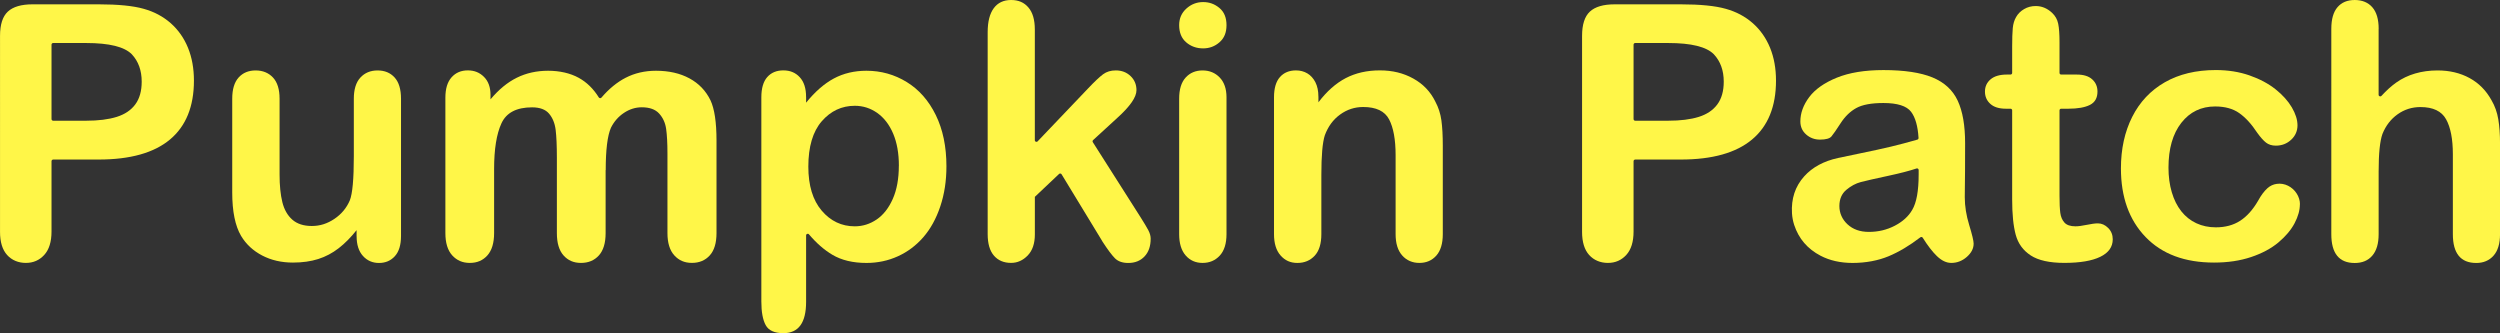 <?xml version="1.0" encoding="UTF-8"?>
<svg id="Layer_2" xmlns="http://www.w3.org/2000/svg" viewBox="0 0 964.67 128.56">
  <rect x="0" y="0" width="964.67" height="128.56" fill="#333333" stroke="none"/>
  <defs>
    <style>
      .cls-1 {
        fill: #fff648;
      }
    </style>
  </defs>
  <g id="Layer_1-2" data-name="Layer_1">
    <g>
      <path class="cls-1" d="M38.08,61.57h-17.57c-.35,0-.63.28-.63.63v27.14c0,3.97-.94,6.98-2.81,9.03-1.87,2.05-4.24,3.08-7.09,3.08s-5.4-1.02-7.23-3.05c-1.83-2.03-2.74-5.01-2.74-8.93V13.85c0-4.37,1-7.5,3.01-9.37S8.21,1.67,12.58,1.67h25.5c7.54,0,13.34.58,17.4,1.74,4.02,1.12,7.48,2.97,10.41,5.55,2.92,2.59,5.14,5.76,6.66,9.5,1.52,3.75,2.28,7.96,2.28,12.65,0,9.99-3.08,17.57-9.24,22.72-6.16,5.15-15.33,7.73-27.5,7.73ZM33.26,16.6h-12.75c-.35,0-.63.28-.63.63v28.72c0,.35.28.63.63.63h12.75c4.68,0,8.6-.49,11.75-1.47,3.14-.98,5.54-2.59,7.19-4.82,1.65-2.23,2.48-5.15,2.48-8.77,0-4.33-1.27-7.85-3.81-10.57-2.86-2.9-8.72-4.35-17.6-4.35Z"/>
      <path class="cls-1" d="M137.59,91.15v-2.34c-2.19,2.77-4.48,5.09-6.89,6.96s-5.04,3.27-7.9,4.18c-2.86.91-6.11,1.37-9.77,1.37-4.42,0-8.38-.91-11.88-2.74s-6.21-4.35-8.13-7.56c-2.28-3.88-3.41-9.46-3.41-16.73v-36.2c0-3.66.83-6.39,2.48-8.2,1.65-1.81,3.84-2.71,6.56-2.71s5,.92,6.69,2.74c1.7,1.83,2.54,4.55,2.54,8.16v29.24c0,4.24.36,7.8,1.07,10.68.71,2.88,2,5.13,3.85,6.76,1.85,1.63,4.36,2.44,7.53,2.44s5.98-.91,8.7-2.74c2.72-1.83,4.71-4.22,5.96-7.16,1.03-2.59,1.54-8.25,1.54-17v-22.22c0-3.61.85-6.34,2.54-8.16,1.7-1.83,3.9-2.74,6.63-2.74s4.91.9,6.56,2.71c1.65,1.81,2.48,4.54,2.48,8.2v52.94c0,3.48-.79,6.09-2.38,7.83-1.58,1.74-3.63,2.61-6.12,2.61s-4.56-.9-6.19-2.71c-1.63-1.81-2.44-4.34-2.44-7.6Z"/>
      <path class="cls-1" d="M233.69,65.65v24.29c0,3.84-.87,6.71-2.61,8.63s-4.04,2.88-6.89,2.88-5.01-.96-6.73-2.88c-1.72-1.92-2.58-4.8-2.58-8.63v-29.11c0-4.6-.16-8.16-.47-10.71-.31-2.54-1.16-4.63-2.54-6.26-1.38-1.63-3.57-2.44-6.56-2.44-5.98,0-9.92,2.05-11.81,6.16-1.9,4.1-2.84,9.99-2.84,17.67v24.69c0,3.79-.86,6.66-2.58,8.6-1.72,1.94-3.98,2.91-6.79,2.91s-5.03-.97-6.79-2.91c-1.76-1.94-2.64-4.81-2.64-8.6v-52.27c0-3.44.79-6.04,2.38-7.83,1.58-1.78,3.67-2.68,6.26-2.68s4.58.84,6.26,2.51c1.67,1.67,2.51,3.98,2.51,6.93v1.74c3.17-3.79,6.56-6.58,10.17-8.36s7.63-2.68,12.05-2.68,8.54.91,11.85,2.74c3.08,1.7,5.65,4.22,7.72,7.55.23.36.73.4,1.01.08,2.92-3.41,6.03-5.96,9.34-7.66,3.52-1.81,7.43-2.71,11.71-2.71,5,0,9.3.98,12.92,2.94s6.31,4.77,8.1,8.43c1.56,3.3,2.34,8.5,2.34,15.59v35.67c0,3.84-.87,6.71-2.61,8.63s-4.04,2.88-6.89,2.88-5.03-.97-6.79-2.91c-1.76-1.94-2.64-4.81-2.64-8.6v-30.72c0-3.93-.17-7.07-.5-9.44-.33-2.36-1.24-4.35-2.71-5.96s-3.7-2.41-6.69-2.41c-2.41,0-4.7.71-6.86,2.14-2.16,1.43-3.85,3.35-5.05,5.76,0,0,0,0,0,0-1.34,3.08-2.01,8.52-2.01,16.33Z"/>
      <path class="cls-1" d="M311.05,37.41v2.21c3.44-4.24,7-7.35,10.71-9.34,3.7-1.98,7.9-2.98,12.58-2.98,5.62,0,10.8,1.45,15.53,4.35,4.73,2.9,8.47,7.14,11.21,12.72,2.74,5.58,4.12,12.18,4.12,19.81,0,5.62-.79,10.79-2.38,15.49-1.58,4.71-3.76,8.66-6.53,11.85-2.77,3.19-6.03,5.64-9.8,7.36-3.77,1.72-7.82,2.58-12.15,2.58-5.22,0-9.6-1.05-13.15-3.15-3.14-1.86-6.16-4.49-9.04-7.89-.38-.44-1.1-.17-1.1.41v25.68c0,8.03-2.92,12.05-8.77,12.05-3.44,0-5.71-1.04-6.83-3.11-1.12-2.07-1.67-5.1-1.67-9.07V37.54c0-3.48.76-6.08,2.28-7.8,1.52-1.72,3.59-2.58,6.22-2.58s4.7.88,6.32,2.64c1.63,1.76,2.44,4.29,2.44,7.6ZM346.85,63.98c0-4.82-.74-8.96-2.21-12.42-1.47-3.46-3.51-6.11-6.12-7.96-2.61-1.85-5.5-2.78-8.67-2.78-5.04,0-9.29,1.99-12.75,5.96s-5.19,9.82-5.19,17.53c0,7.27,1.72,12.93,5.15,16.96,3.44,4.04,7.7,6.06,12.78,6.06,3.03,0,5.84-.88,8.43-2.64,2.59-1.76,4.66-4.41,6.22-7.93,1.56-3.52,2.34-7.78,2.34-12.78Z"/>
      <path class="cls-1" d="M425.35,93.09l-15.72-25.84c-.21-.34-.68-.41-.97-.13l-9.34,8.83s0,0,0,0v14.52c0,3.52-.93,6.23-2.78,8.13-1.85,1.9-3.98,2.84-6.39,2.84-2.81,0-5.02-.94-6.63-2.81s-2.41-4.64-2.41-8.3V12.45c0-4.06.78-7.15,2.34-9.27,1.56-2.12,3.79-3.18,6.69-3.18s5.04.96,6.69,2.88c1.65,1.92,2.48,4.75,2.48,8.5v42.73c0,.57.69.85,1.08.43l19.46-20.41c2.54-2.68,4.48-4.5,5.82-5.49s2.97-1.47,4.89-1.47c2.28,0,4.17.73,5.69,2.18,1.52,1.45,2.28,3.27,2.28,5.46,0,2.68-2.48,6.25-7.43,10.71l-9.31,8.54c-.22.21-.27.54-.11.8l18.45,29c1.38,2.19,2.38,3.85,2.98,4.99.6,1.14.9,2.22.9,3.25,0,2.9-.79,5.19-2.38,6.86-1.58,1.67-3.67,2.51-6.26,2.51-2.23,0-3.95-.6-5.15-1.81s-2.83-3.39-4.89-6.56Z"/>
      <path class="cls-1" d="M464.24,18.67c-2.54,0-4.72-.78-6.53-2.34-1.81-1.56-2.71-3.77-2.71-6.63,0-2.59.93-4.72,2.78-6.39,1.85-1.67,4-2.51,6.46-2.51s4.46.76,6.29,2.27c1.83,1.52,2.74,3.73,2.74,6.63s-.89,5.01-2.68,6.59c-1.78,1.58-3.9,2.38-6.36,2.38ZM473.27,37.54v52.8c0,3.66-.87,6.42-2.61,8.3s-3.95,2.81-6.63,2.81-4.85-.96-6.52-2.88c-1.67-1.92-2.51-4.66-2.51-8.23v-52.26c0-3.61.84-6.34,2.51-8.16,1.67-1.83,3.85-2.74,6.52-2.74s4.89.92,6.63,2.74,2.61,4.37,2.61,7.63Z"/>
      <path class="cls-1" d="M508.74,37.27v2.21c3.21-4.24,6.73-7.35,10.54-9.34,3.81-1.98,8.2-2.98,13.15-2.98s9.12,1.05,12.92,3.15c3.79,2.1,6.63,5.06,8.5,8.9,1.2,2.23,1.98,4.64,2.34,7.23.36,2.59.54,5.89.54,9.9v34c0,3.66-.84,6.42-2.51,8.3-1.67,1.87-3.85,2.81-6.53,2.81s-4.93-.96-6.63-2.88c-1.7-1.92-2.54-4.66-2.54-8.23v-30.45c0-6.02-.84-10.63-2.51-13.82-1.67-3.19-5.01-4.78-10.01-4.78-3.26,0-6.22.97-8.9,2.91-2.68,1.94-4.64,4.61-5.89,8-.89,2.72-1.34,7.81-1.34,15.26v22.89c0,3.7-.86,6.48-2.58,8.33s-3.94,2.78-6.66,2.78-4.8-.96-6.49-2.88c-1.7-1.92-2.54-4.66-2.54-8.23v-52.8c0-3.48.76-6.08,2.28-7.8,1.52-1.72,3.59-2.58,6.22-2.58,1.61,0,3.06.38,4.35,1.14,1.29.76,2.33,1.9,3.11,3.41.78,1.52,1.17,3.37,1.17,5.56Z"/>
      <path class="cls-1" d="M648.54,61.57h-17.57c-.35,0-.63.28-.63.63v27.14c0,3.97-.94,6.98-2.81,9.03-1.87,2.05-4.24,3.08-7.09,3.08s-5.4-1.02-7.23-3.05c-1.83-2.03-2.74-5.01-2.74-8.93V13.85c0-4.37,1-7.5,3.01-9.37s5.2-2.81,9.57-2.81h25.5c7.54,0,13.34.58,17.4,1.74,4.02,1.12,7.48,2.97,10.41,5.55,2.92,2.59,5.14,5.76,6.66,9.5,1.52,3.75,2.28,7.96,2.28,12.65,0,9.99-3.08,17.57-9.24,22.72-6.16,5.15-15.33,7.73-27.5,7.73ZM643.72,16.6h-12.75c-.35,0-.63.28-.63.63v28.72c0,.35.28.63.63.63h12.75c4.68,0,8.6-.49,11.75-1.47,3.14-.98,5.54-2.59,7.19-4.82,1.65-2.23,2.48-5.15,2.48-8.77,0-4.33-1.27-7.85-3.81-10.57-2.86-2.9-8.72-4.35-17.6-4.35Z"/>
      <path class="cls-1" d="M741.93,91.74c-.2-.31-.62-.39-.92-.17-4.22,3.23-8.31,5.66-12.27,7.31s-8.76,2.58-13.89,2.58c-4.68,0-8.8-.93-12.35-2.78-5.04-2.63-8.44-6.59-10.18-11.88-.47-1.44-.75-2.94-.85-4.44-.35-5.65,1.22-10.42,4.7-14.3,3.17-3.52,7.52-5.89,13.05-7.09,1.16-.27,4.04-.87,8.63-1.81,4.59-.94,8.53-1.8,11.81-2.58,3.14-.75,6.53-1.65,10.18-2.7.28-.08.48-.36.46-.65-.27-4.56-1.23-7.92-2.88-10.1-1.72-2.25-5.28-3.38-10.67-3.38-4.64,0-8.13.65-10.47,1.94-2.34,1.29-4.35,3.24-6.02,5.82-1.67,2.59-2.86,4.3-3.55,5.12-.69.83-2.18,1.24-4.45,1.24-2.05,0-3.83-.66-5.32-1.97-1.5-1.32-2.24-3-2.24-5.05,0-3.21,1.14-6.34,3.41-9.37s5.82-5.53,10.64-7.5c4.82-1.96,10.82-2.94,18-2.94,8.03,0,14.34.95,18.94,2.84,4.59,1.9,7.84,4.9,9.74,9,1.9,4.1,2.84,9.55,2.84,16.33,0,4.28-.01,7.92-.03,10.91-.02,2.99-.06,6.31-.1,9.97,0,3.44.57,7.02,1.71,10.74,1.14,3.72,1.71,6.12,1.71,7.19,0,1.87-.88,3.58-2.64,5.12-1.76,1.54-3.76,2.31-5.99,2.31-1.87,0-3.73-.88-5.55-2.64-1.72-1.66-3.54-4.01-5.46-7.07ZM740.35,65.6c0-.43-.43-.73-.84-.59-2.63.89-6.24,1.83-10.84,2.82-5.11,1.09-8.64,1.9-10.61,2.41-1.96.51-3.84,1.52-5.62,3.01-1.78,1.5-2.68,3.58-2.68,6.26s1.05,5.12,3.15,7.06c2.1,1.94,4.84,2.91,8.23,2.91,3.61,0,6.95-.79,10-2.38s5.3-3.62,6.73-6.12c1.65-2.76,2.48-7.31,2.48-13.65v-1.72Z"/>
      <path class="cls-1" d="M774.42,28.77h1.38c.35,0,.63-.28.63-.63v-10.35c0-2.94.08-5.25.23-6.93.16-1.67.59-3.11,1.31-4.32.71-1.25,1.74-2.26,3.08-3.04,1.34-.78,2.83-1.17,4.48-1.17,2.32,0,4.42.87,6.29,2.61,1.25,1.16,2.04,2.58,2.38,4.25.34,1.67.5,4.05.5,7.13v11.82c0,.35.28.63.63.63h6.06c2.59,0,4.56.61,5.92,1.84s2.04,2.8,2.04,4.72c0,2.45-.97,4.17-2.91,5.15-1.94.98-4.72,1.47-8.33,1.47h-2.78c-.35,0-.63.28-.63.63v32.97c0,2.86.1,5.05.3,6.59.2,1.54.74,2.79,1.61,3.75.87.96,2.29,1.44,4.25,1.44,1.07,0,2.52-.19,4.35-.57,1.83-.38,3.26-.57,4.28-.57,1.47,0,2.8.59,3.98,1.77,1.18,1.18,1.77,2.64,1.77,4.38,0,2.94-1.61,5.2-4.82,6.76s-7.83,2.34-13.85,2.34c-5.71,0-10.04-.96-12.98-2.88s-4.87-4.57-5.79-7.96c-.92-3.39-1.37-7.92-1.37-13.58v-34.44c0-.35-.28-.63-.63-.63h-1.78c-2.63,0-4.64-.62-6.02-1.87-1.38-1.25-2.07-2.83-2.07-4.75s.72-3.49,2.17-4.72,3.56-1.84,6.32-1.84Z"/>
      <path class="cls-1" d="M887.45,78.83c0,2.28-.68,4.71-2.04,7.3s-3.44,5.05-6.22,7.4c-2.79,2.34-6.3,4.23-10.54,5.65-4.24,1.43-9.01,2.14-14.32,2.14-11.29,0-20.1-3.29-26.43-9.87-6.34-6.58-9.5-15.4-9.5-26.47,0-7.5,1.45-14.12,4.35-19.88,2.9-5.75,7.09-10.2,12.58-13.35,5.49-3.14,12.05-4.72,19.67-4.72,4.73,0,9.07.69,13.02,2.07,3.95,1.38,7.3,3.17,10.04,5.35,2.74,2.19,4.84,4.52,6.29,6.99,1.45,2.48,2.18,4.78,2.18,6.93s-.81,4.04-2.44,5.55c-1.63,1.52-3.6,2.28-5.92,2.28-1.52,0-2.78-.39-3.78-1.17-1-.78-2.13-2.04-3.38-3.78-2.23-3.39-4.56-5.93-6.99-7.63s-5.52-2.54-9.27-2.54c-5.4,0-9.75,2.11-13.05,6.32-3.3,4.22-4.95,9.98-4.95,17.3,0,3.44.42,6.59,1.27,9.47.85,2.88,2.07,5.33,3.68,7.36,1.61,2.03,3.55,3.57,5.82,4.62s4.77,1.57,7.5,1.57c3.66,0,6.79-.85,9.4-2.54,2.61-1.7,4.92-4.28,6.93-7.76,1.11-2.05,2.32-3.66,3.61-4.82,1.01-.9,2.19-1.46,3.55-1.65,3.04-.45,6.05,1.12,7.7,3.71.84,1.32,1.27,2.71,1.27,4.16Z"/>
      <path class="cls-1" d="M917.83,11.11v25.46c0,.57.7.85,1.09.43,1.94-2.11,3.84-3.82,5.7-5.14,2.21-1.56,4.65-2.73,7.33-3.51s5.55-1.17,8.63-1.17c4.64,0,8.76.98,12.35,2.94,3.59,1.96,6.41,4.82,8.47,8.57,1.29,2.19,2.16,4.63,2.61,7.33.45,2.7.67,5.81.67,9.34v35c0,3.66-.84,6.42-2.51,8.3-1.67,1.87-3.89,2.81-6.66,2.81-6.02,0-9.03-3.7-9.03-11.11v-30.85c0-5.84-.87-10.34-2.61-13.48-1.74-3.15-5.04-4.72-9.9-4.72-3.26,0-6.19.93-8.8,2.78-2.61,1.85-4.56,4.38-5.86,7.6-.98,2.72-1.47,7.56-1.47,14.52v24.16c0,3.62-.81,6.37-2.44,8.27-1.63,1.9-3.89,2.84-6.79,2.84-6.02,0-9.03-3.7-9.03-11.11V11.11c0-3.7.79-6.48,2.38-8.33,1.58-1.85,3.8-2.78,6.66-2.78s5.16.94,6.79,2.81,2.44,4.64,2.44,8.3Z"/>
    </g>
  </g>
</svg>